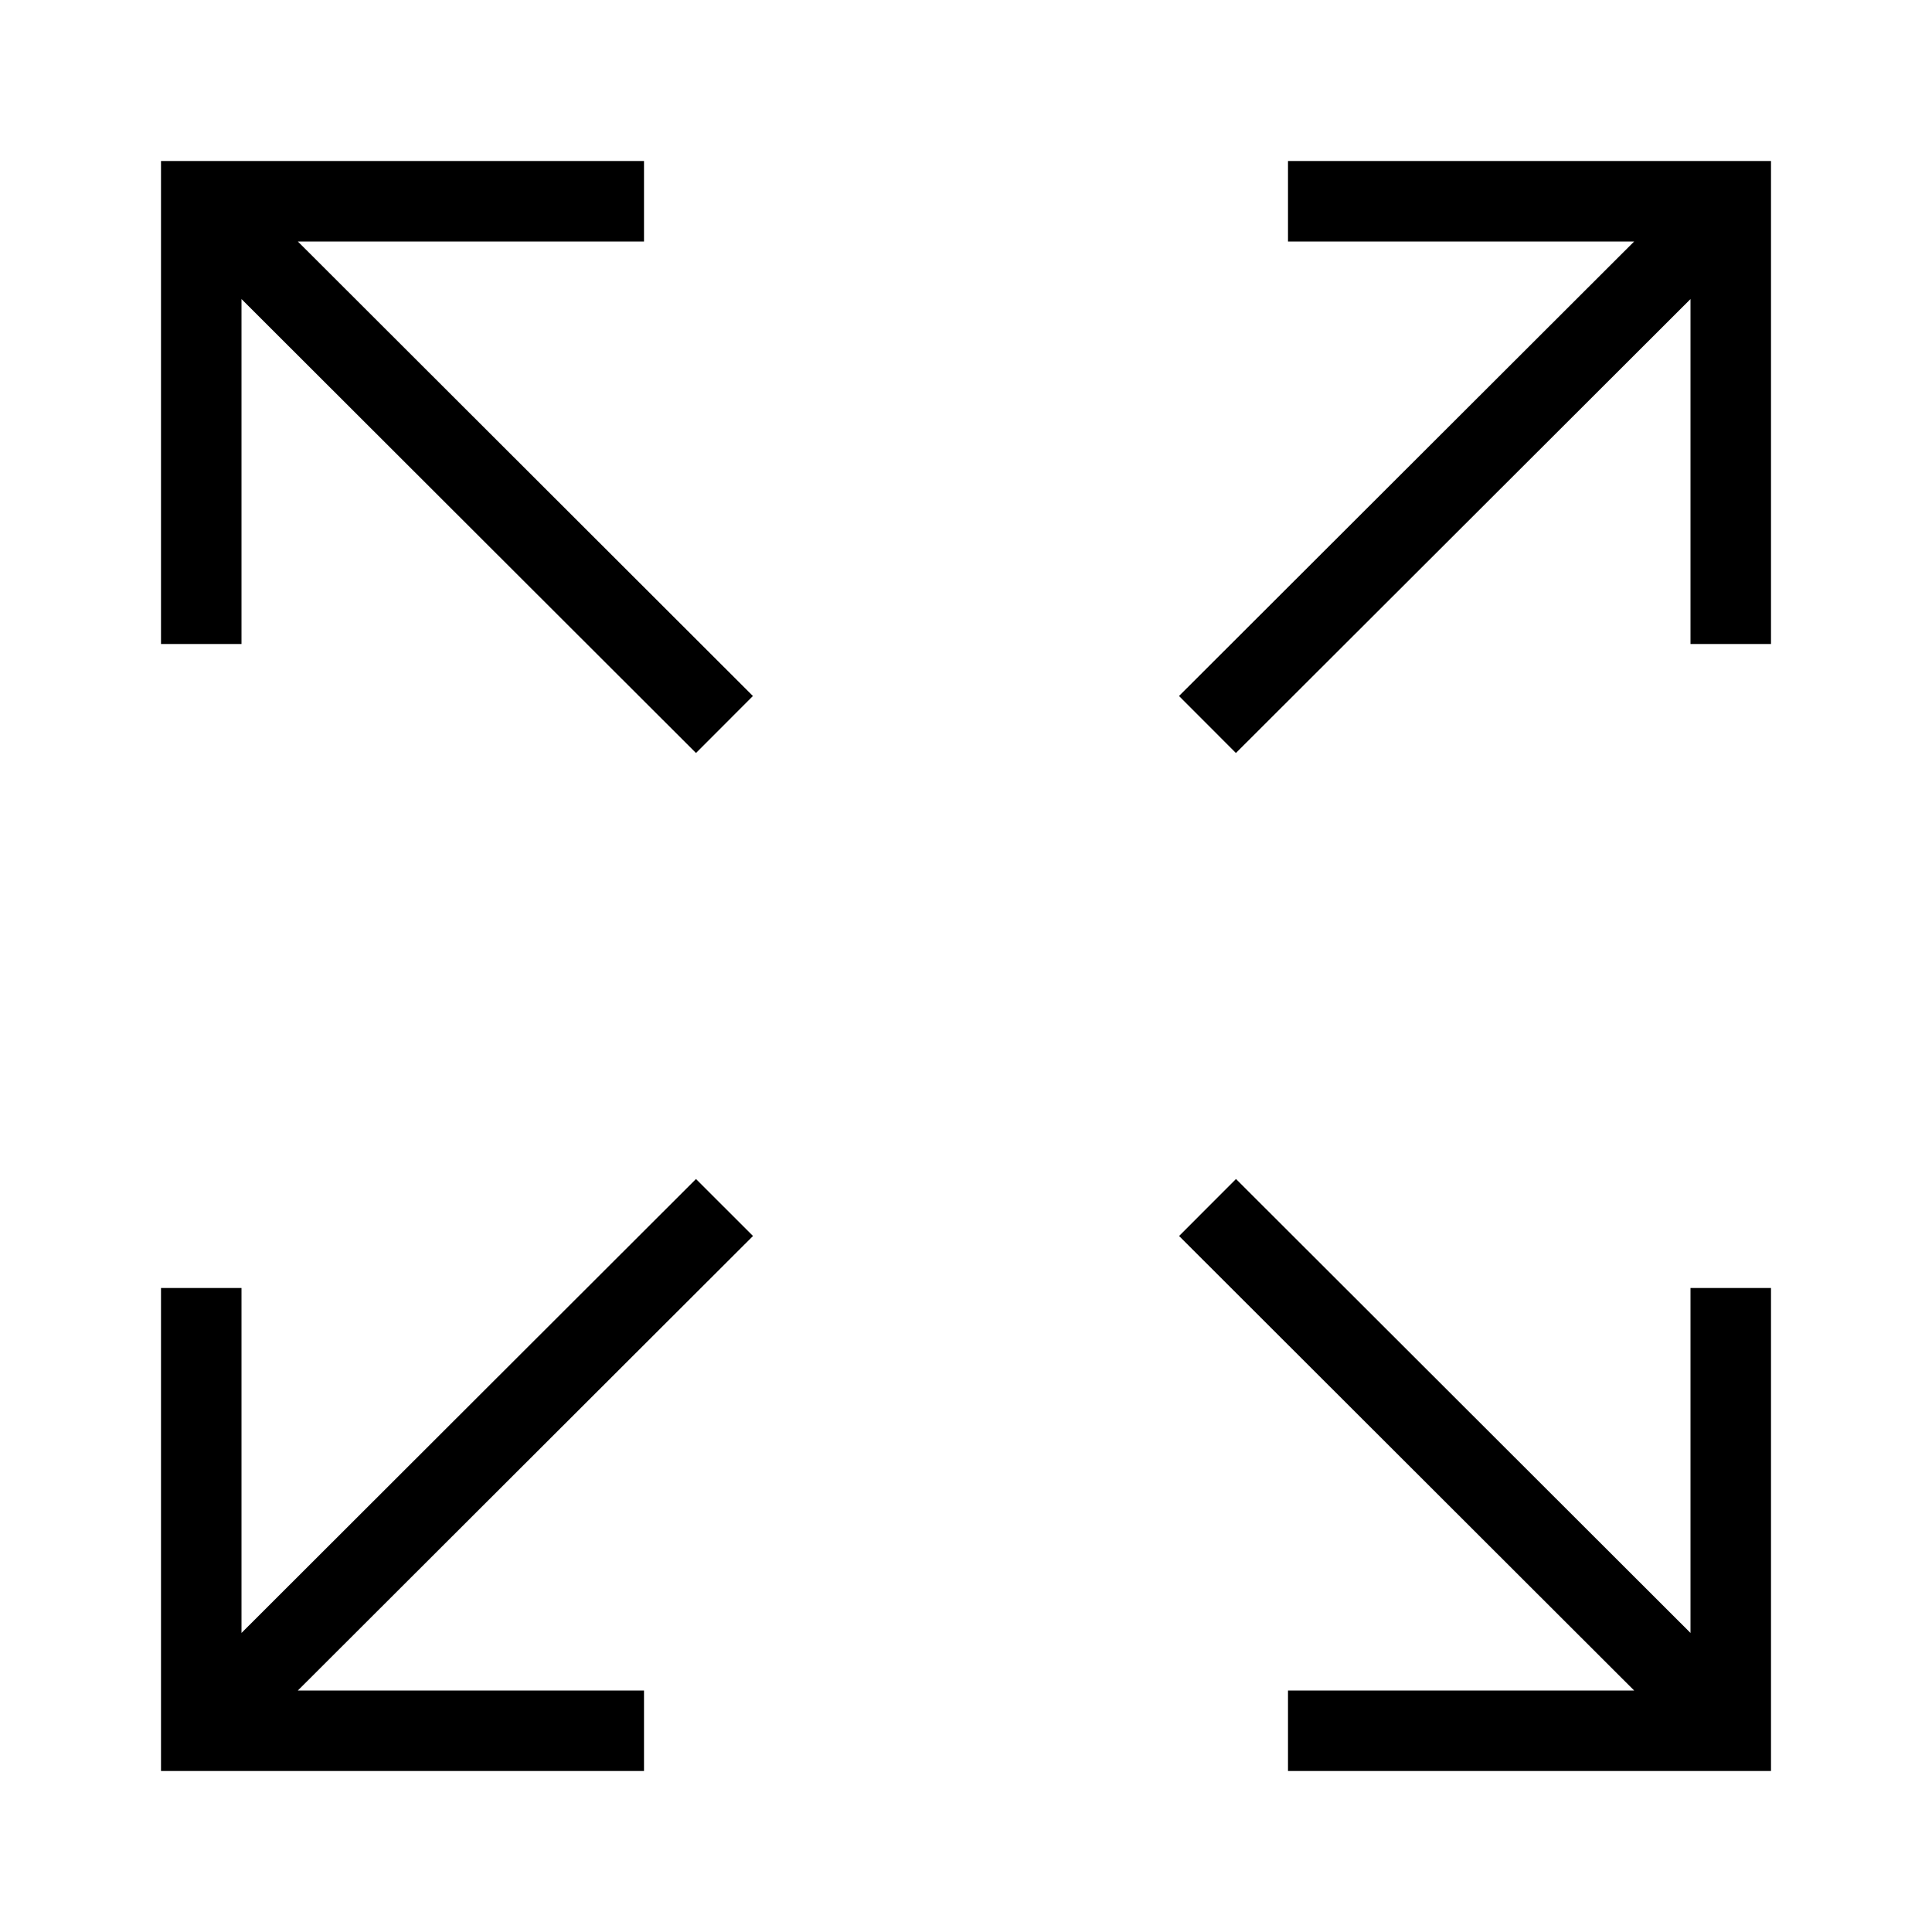 <svg xmlns="http://www.w3.org/2000/svg" width="800px" height="800px" viewBox="0 0 24 24"><path d="M9.354 15.354L3.7 21H8v1H2v-6h1v4.285l5.646-5.639zM22 2h-6v1h4.3l-5.654 5.646.707.708L21 3.715V8h1zm-6 20h6v-6h-1v4.285l-5.646-5.639-.707.708L20.3 21H16zM8 2H2v6h1V3.715l5.646 5.639.707-.708L3.7 3H8z"></path><path fill="none" d="M0 0h24v24H0z"></path></svg>
